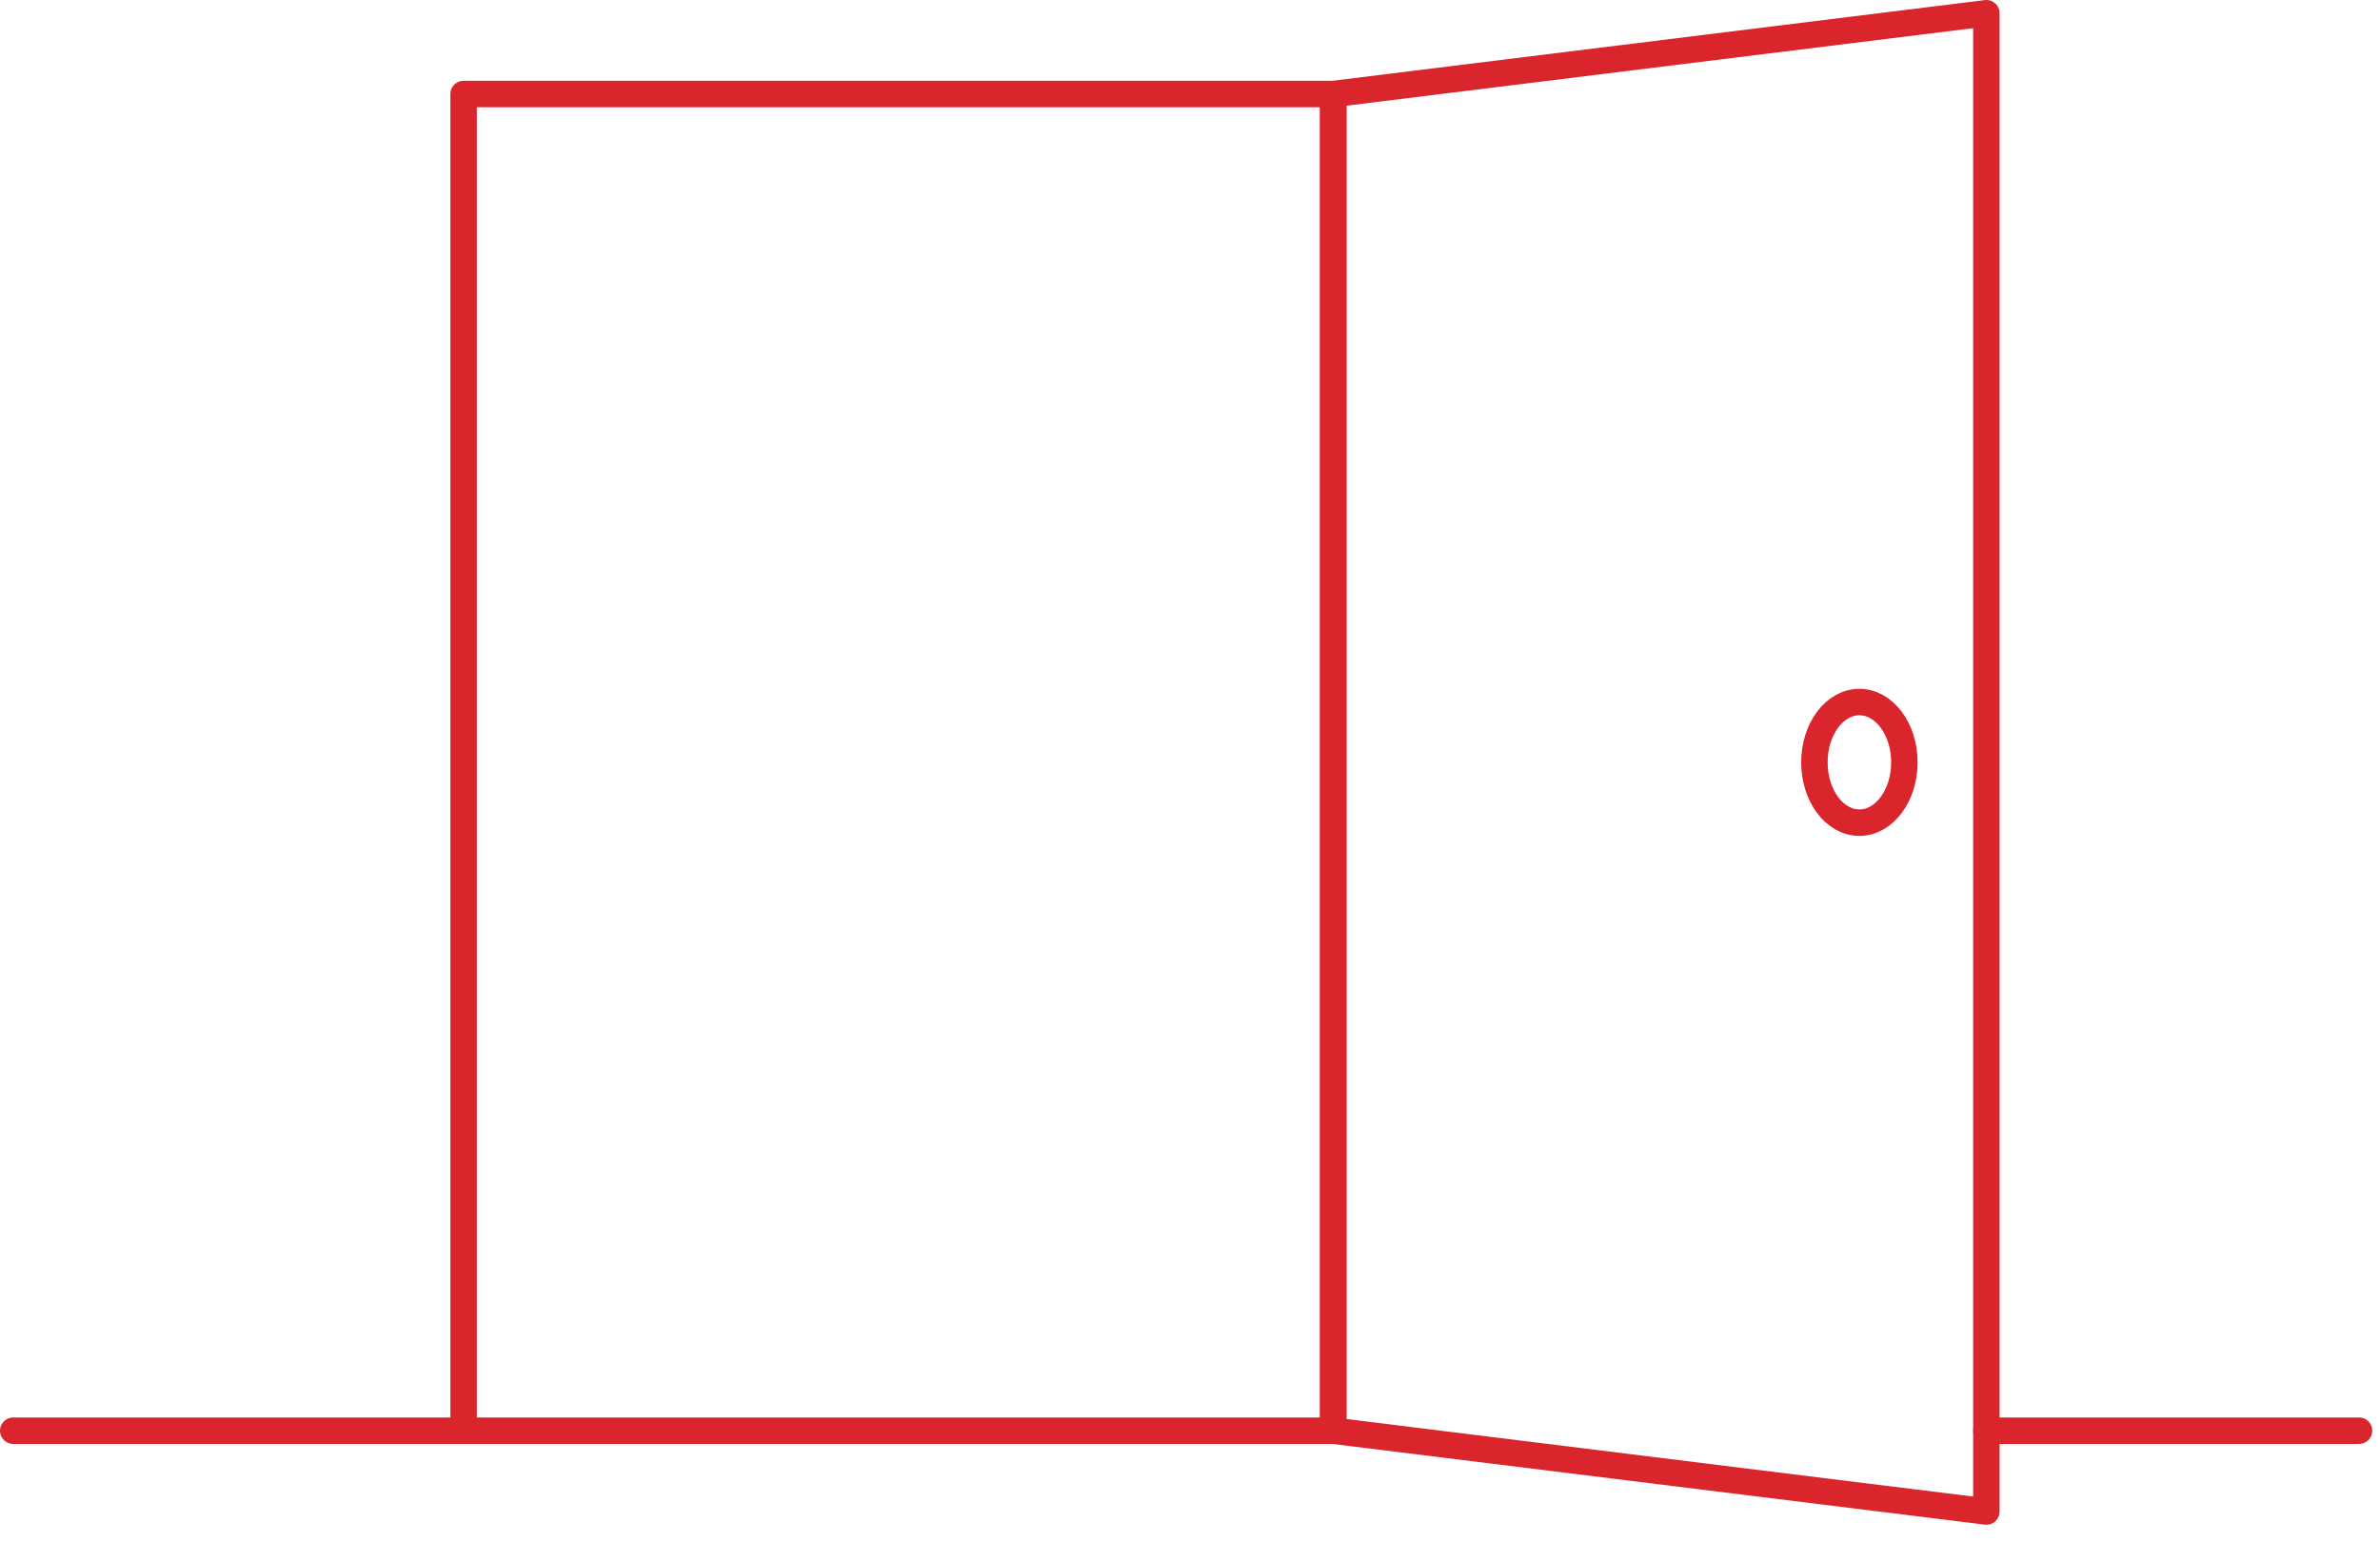 <svg width="108" height="70" viewBox="0 0 108 70" fill="none" xmlns="http://www.w3.org/2000/svg">
<path d="M60.5 4.267H21.037V64.933H60.5V4.267Z" stroke="#DA252D" stroke-width="1.2" stroke-linecap="round" stroke-linejoin="round"/>
<path d="M90.138 68.6L60.498 64.933V4.267L90.138 0.6V68.6Z" stroke="#DA252D" stroke-width="1.2" stroke-linecap="round" stroke-linejoin="round"/>
<path d="M0.6 64.933H21.037" stroke="#DA252D" stroke-width="1.2" stroke-linecap="round" stroke-linejoin="round"/>
<path d="M90.138 64.933H107.049" stroke="#DA252D" stroke-width="1.2" stroke-linecap="round" stroke-linejoin="round"/>
<path d="M84.376 37.337C85.503 37.337 86.417 36.111 86.417 34.6C86.417 33.088 85.503 31.863 84.376 31.863C83.248 31.863 82.334 33.088 82.334 34.6C82.334 36.111 83.248 37.337 84.376 37.337Z" stroke="#DA252D" stroke-width="1.2" stroke-linecap="round" stroke-linejoin="round"/>
</svg>
